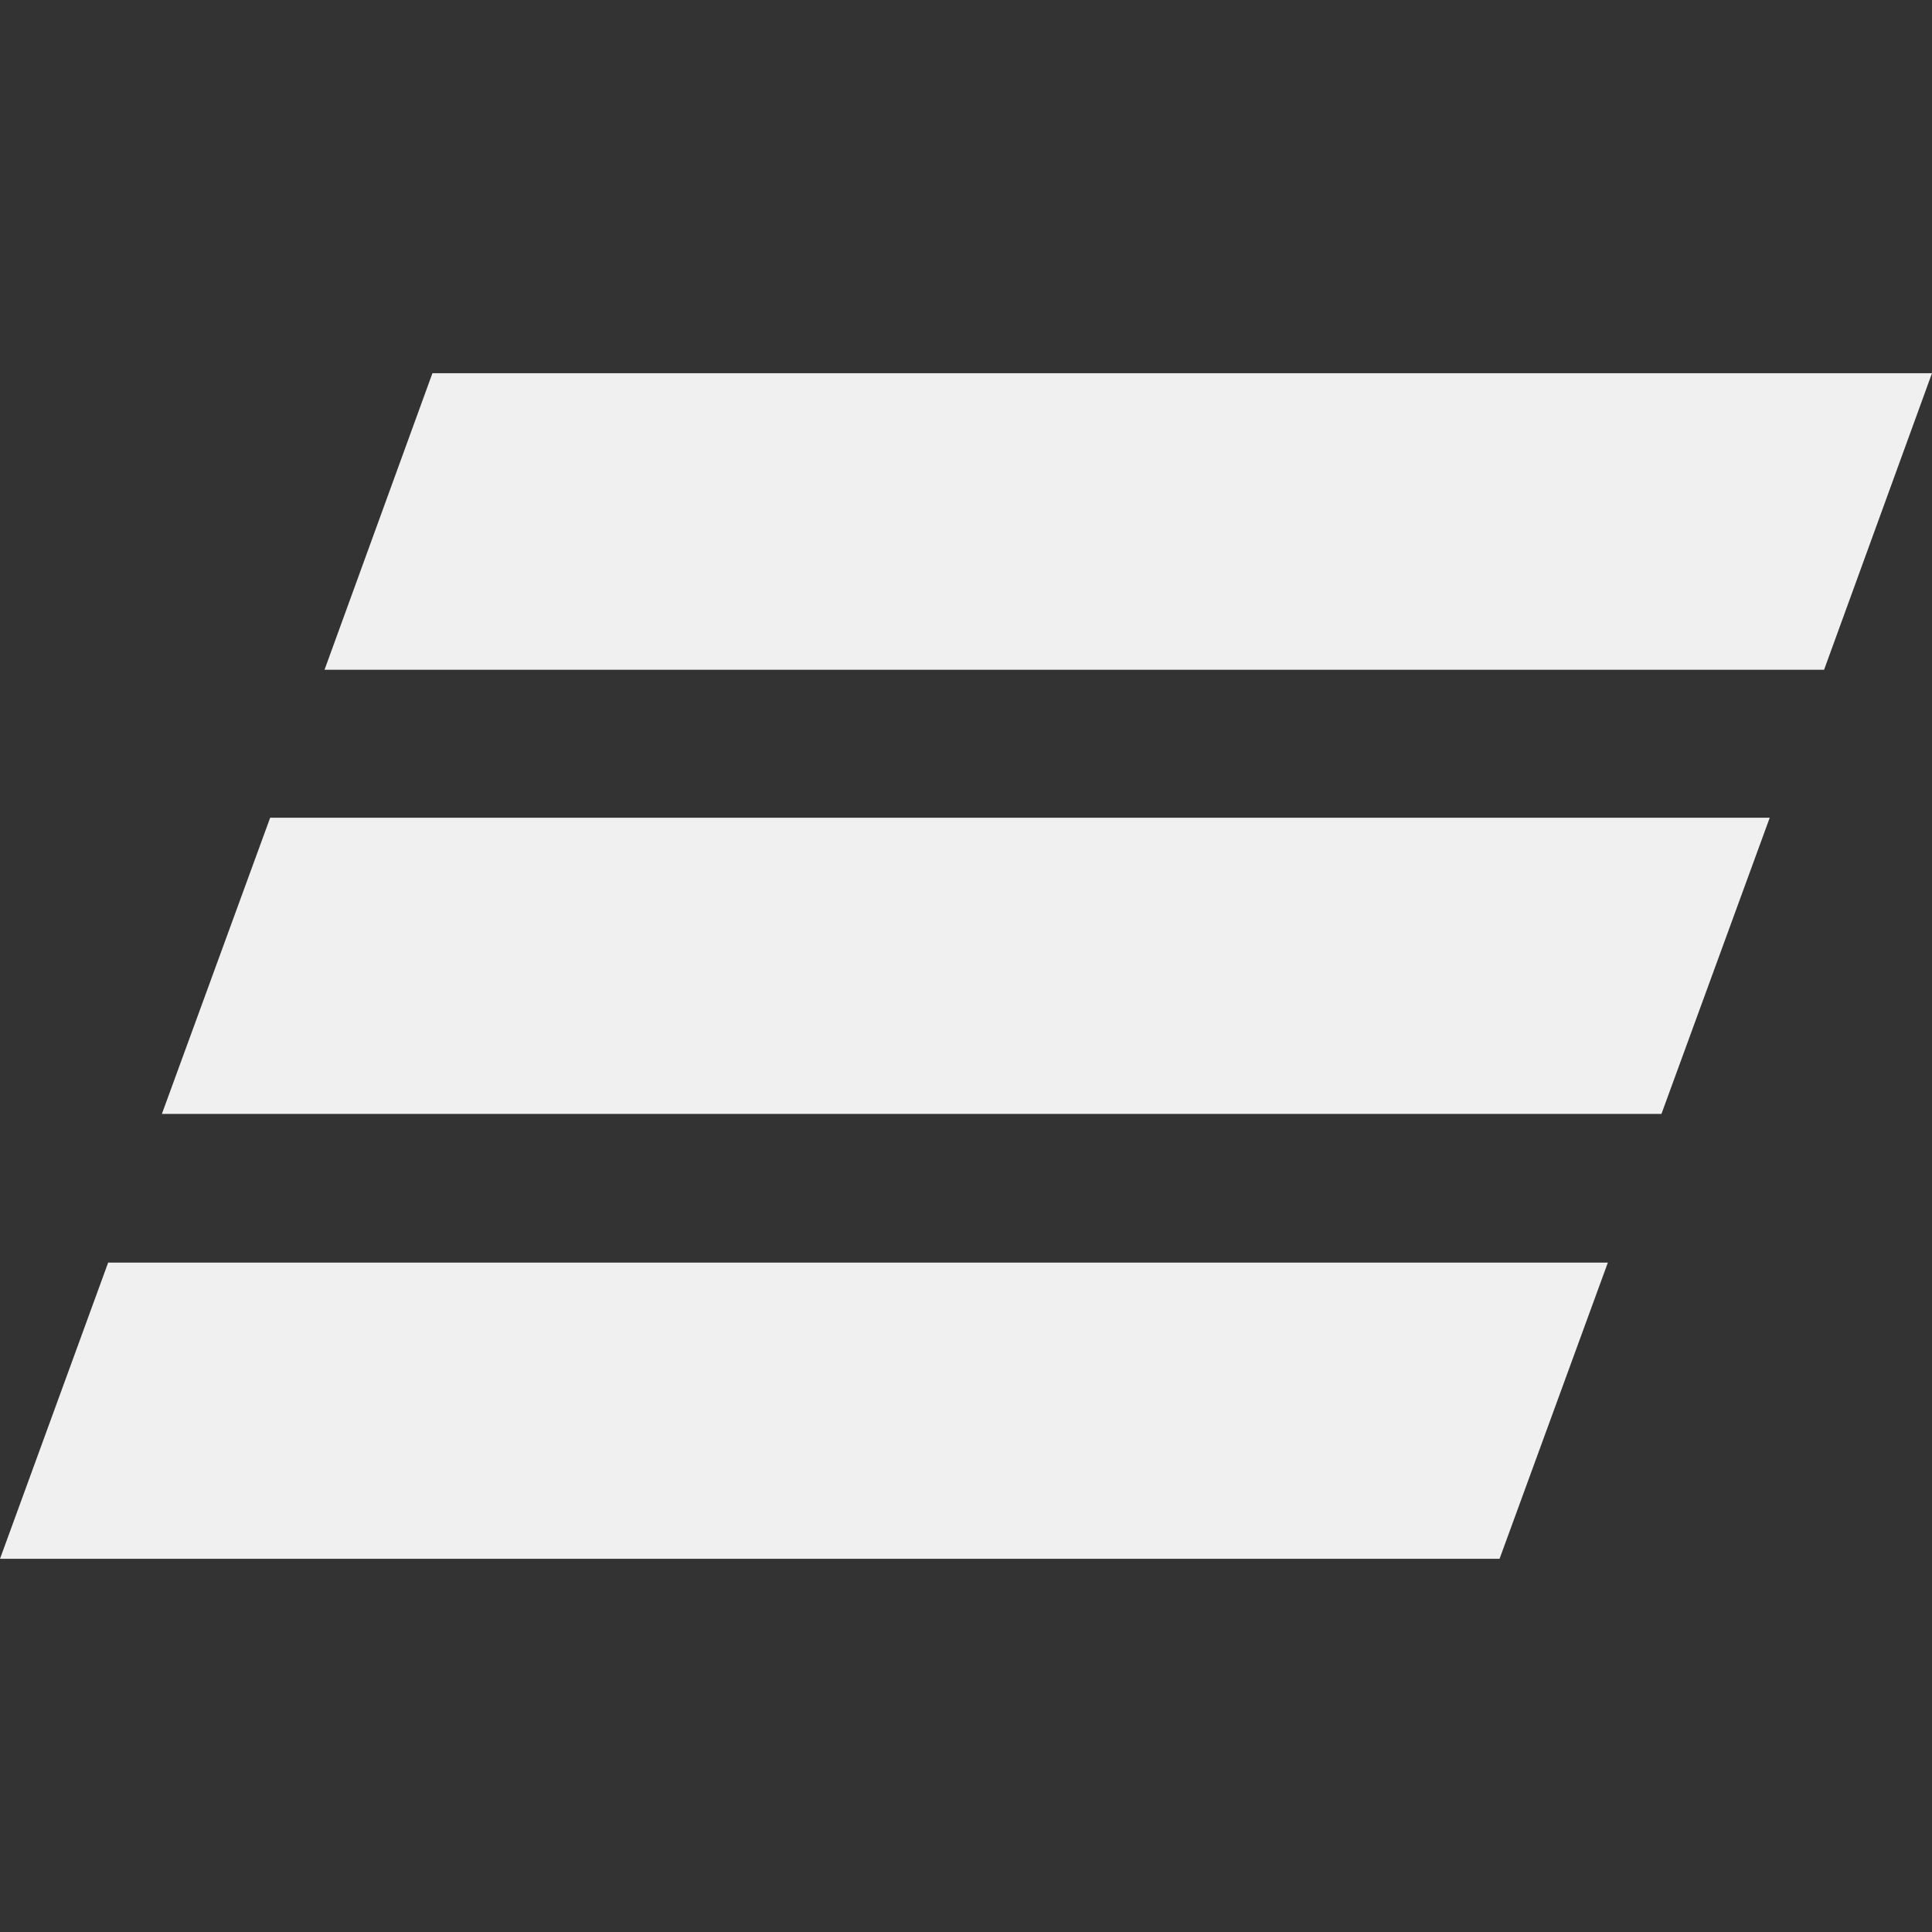 <?xml version="1.0" encoding="utf-8"?>
<!-- Generator: Adobe Illustrator 28.0.0, SVG Export Plug-In . SVG Version: 6.00 Build 0)  -->
<svg version="1.1" id="Слой_1" xmlns="http://www.w3.org/2000/svg" xmlns:xlink="http://www.w3.org/1999/xlink" x="0px" y="0px"
	 width="512px" height="512px" viewBox="0 0 512 512" style="enable-background:new 0 0 512 512;" xml:space="preserve">
<rect x="0" y="0" width="512" height="512" fill="#333333" stroke="none"/>
<style type="text/css">
	.st0{fill-rule:evenodd;clip-rule:evenodd;fill:#F0F0F0;}
</style>
<g id="vtb_ru">
	<g id="Group-6">
		<g id="Group-Copy">
			<g id="Group-2">
				<path id="Fill-1" class="st0" d="M114.6,98.9L86,177.5h397.4L512,98.9H114.6z M71.6,216.7l-28.7,78.5h397.4l28.7-78.5H71.6z
					 M28.7,334.5L0,413.1h397.4l28.7-78.5H28.7z"/>
				<g id="Clip-3">
				</g>
			</g>
		</g>
	</g>
</g>
</svg>
